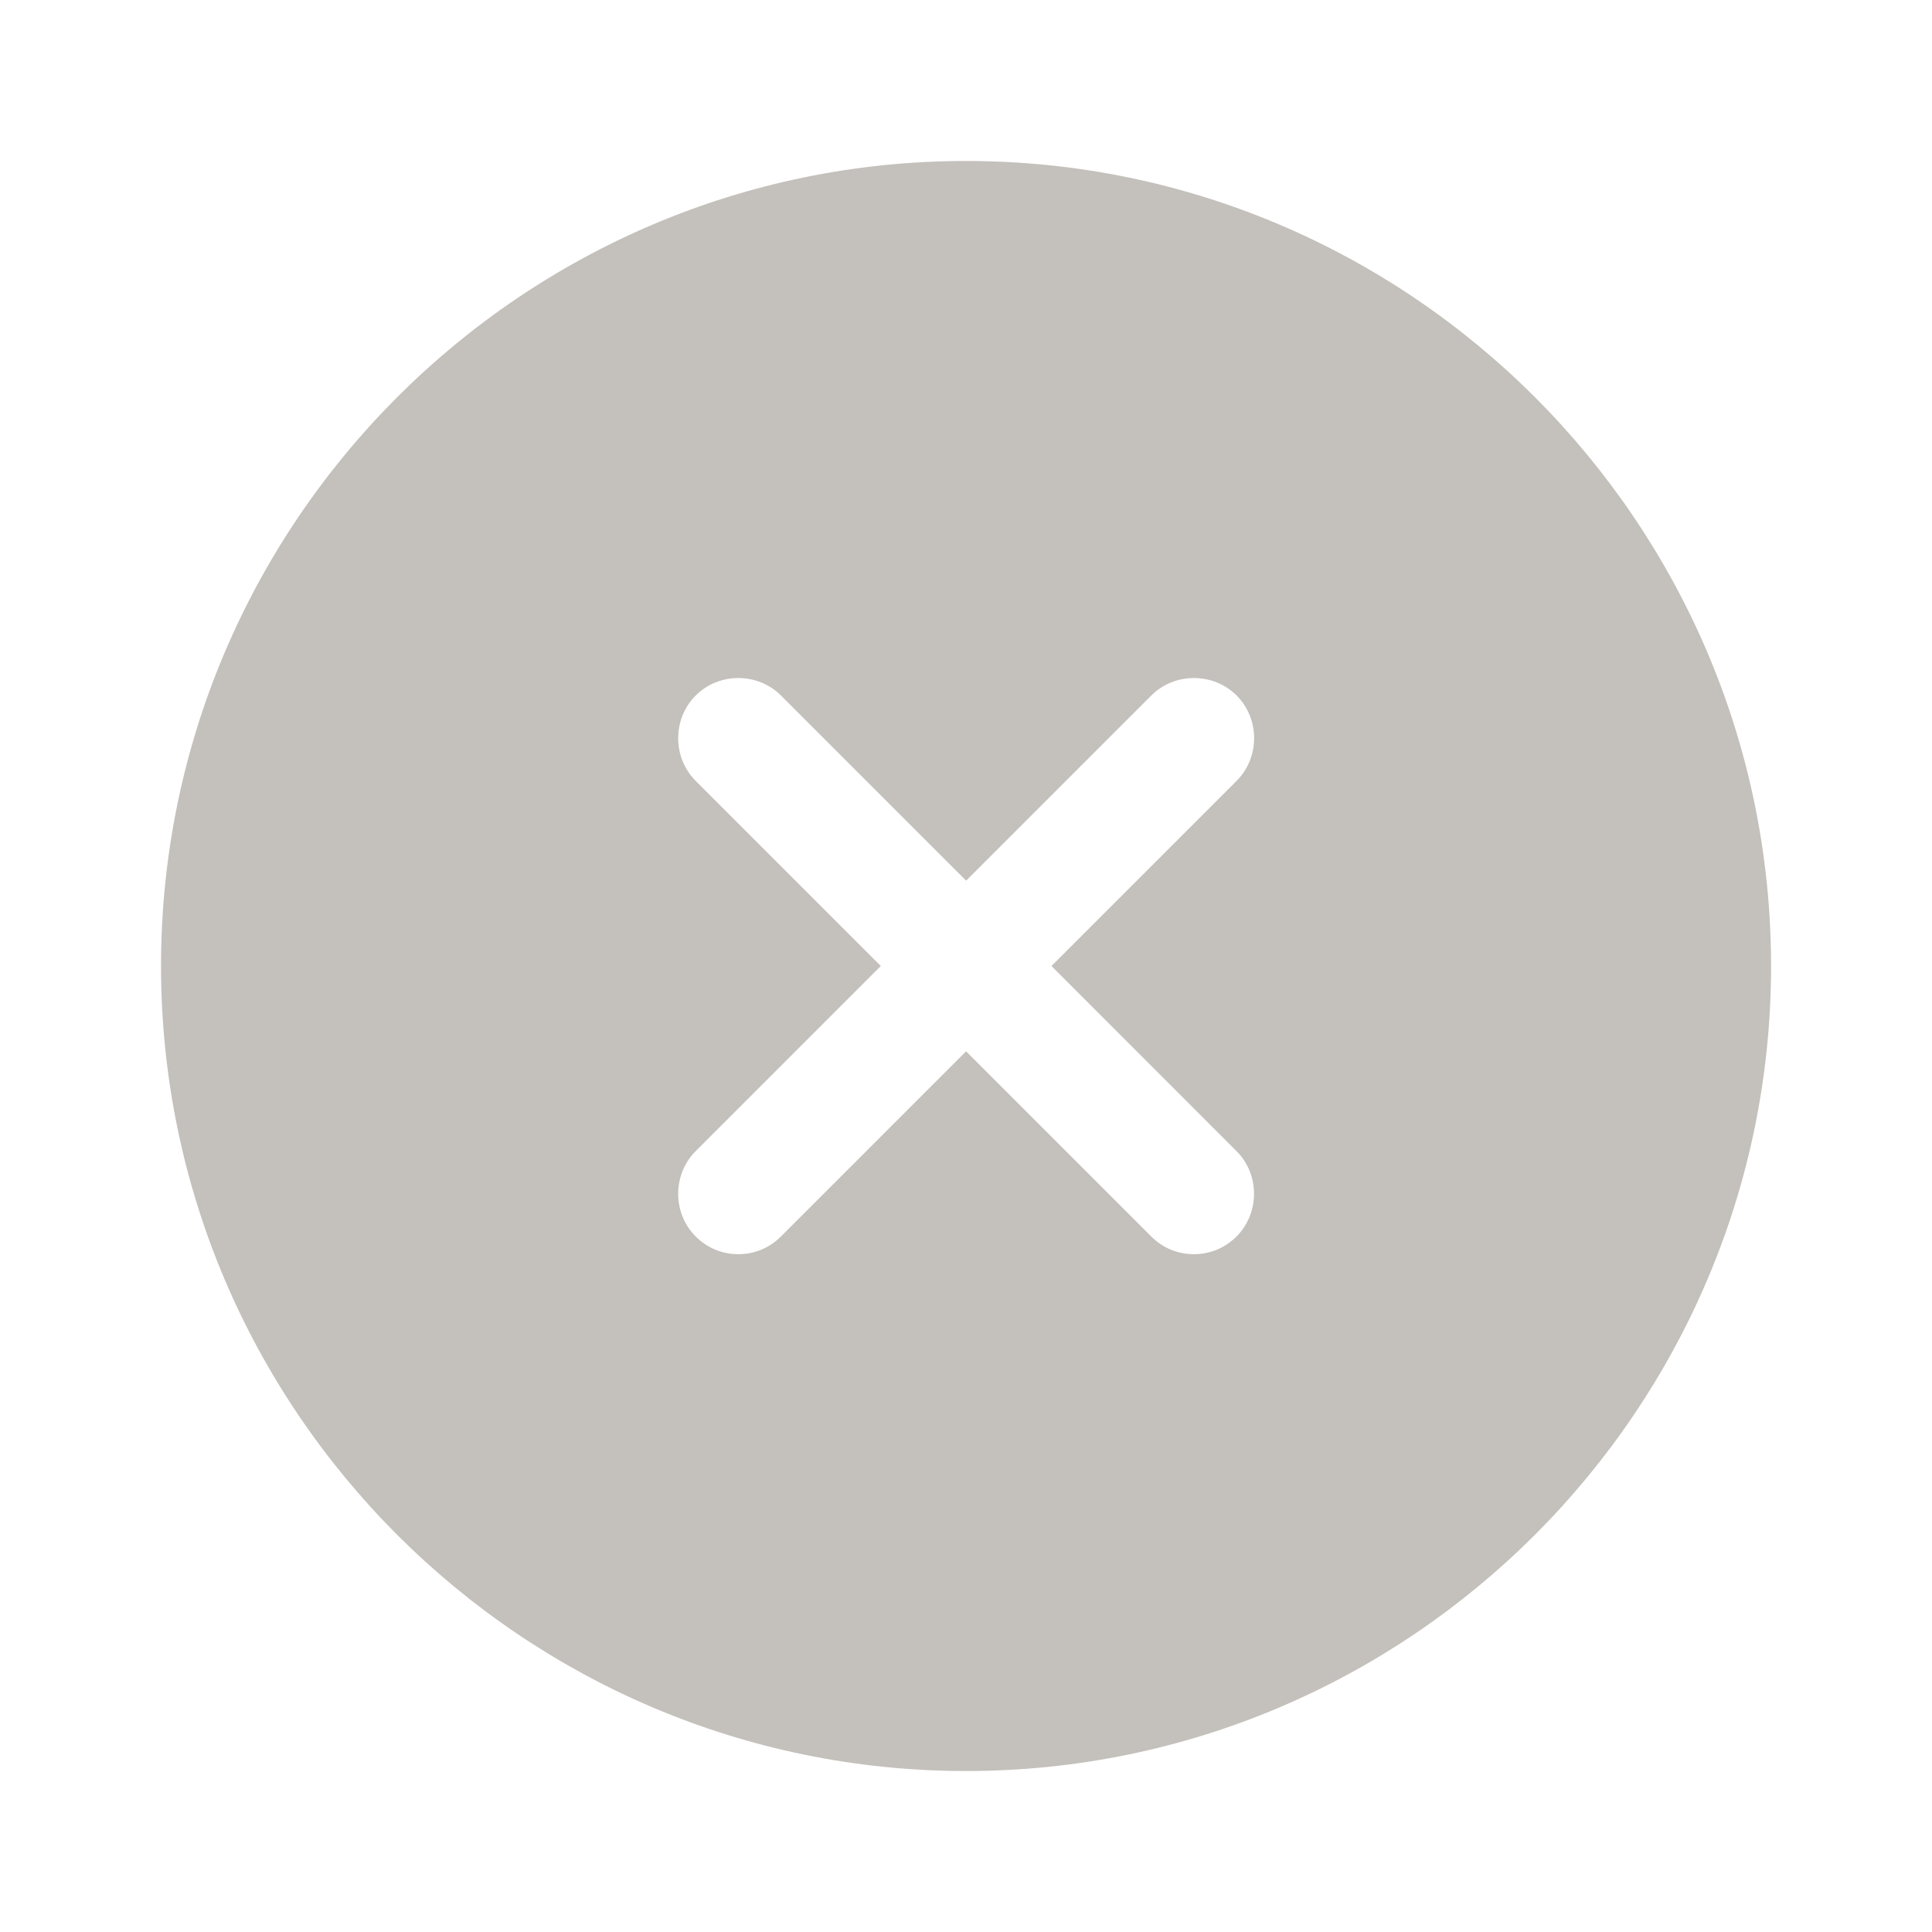 <svg fill="none" height="40" viewBox="0 0 40 40" width="40" xmlns="http://www.w3.org/2000/svg"><path d="m20.001 3.333c-9.183 0-16.667 7.483-16.667 16.667 0 9.183 7.483 16.667 16.667 16.667 9.183 0 16.667-7.483 16.667-16.667 0-9.183-7.483-16.667-16.667-16.667zm5.6 20.5c.483.483.483 1.283 0 1.767-.25.25-.567.367-.883.367-.317 0-.633-.117-.883-.367l-3.833-3.833-3.833 3.833c-.25.25-.567.367-.883.367s-.633-.117-.883-.367c-.483-.483-.483-1.283 0-1.767l3.833-3.833-3.833-3.833c-.483-.483-.483-1.283 0-1.767.483-.483 1.283-.483 1.767 0l3.833 3.833 3.833-3.833c.483-.483 1.283-.483 1.767 0 .483.483.483 1.283 0 1.767l-3.833 3.833z" fill="#352817" opacity=".29"/></svg>